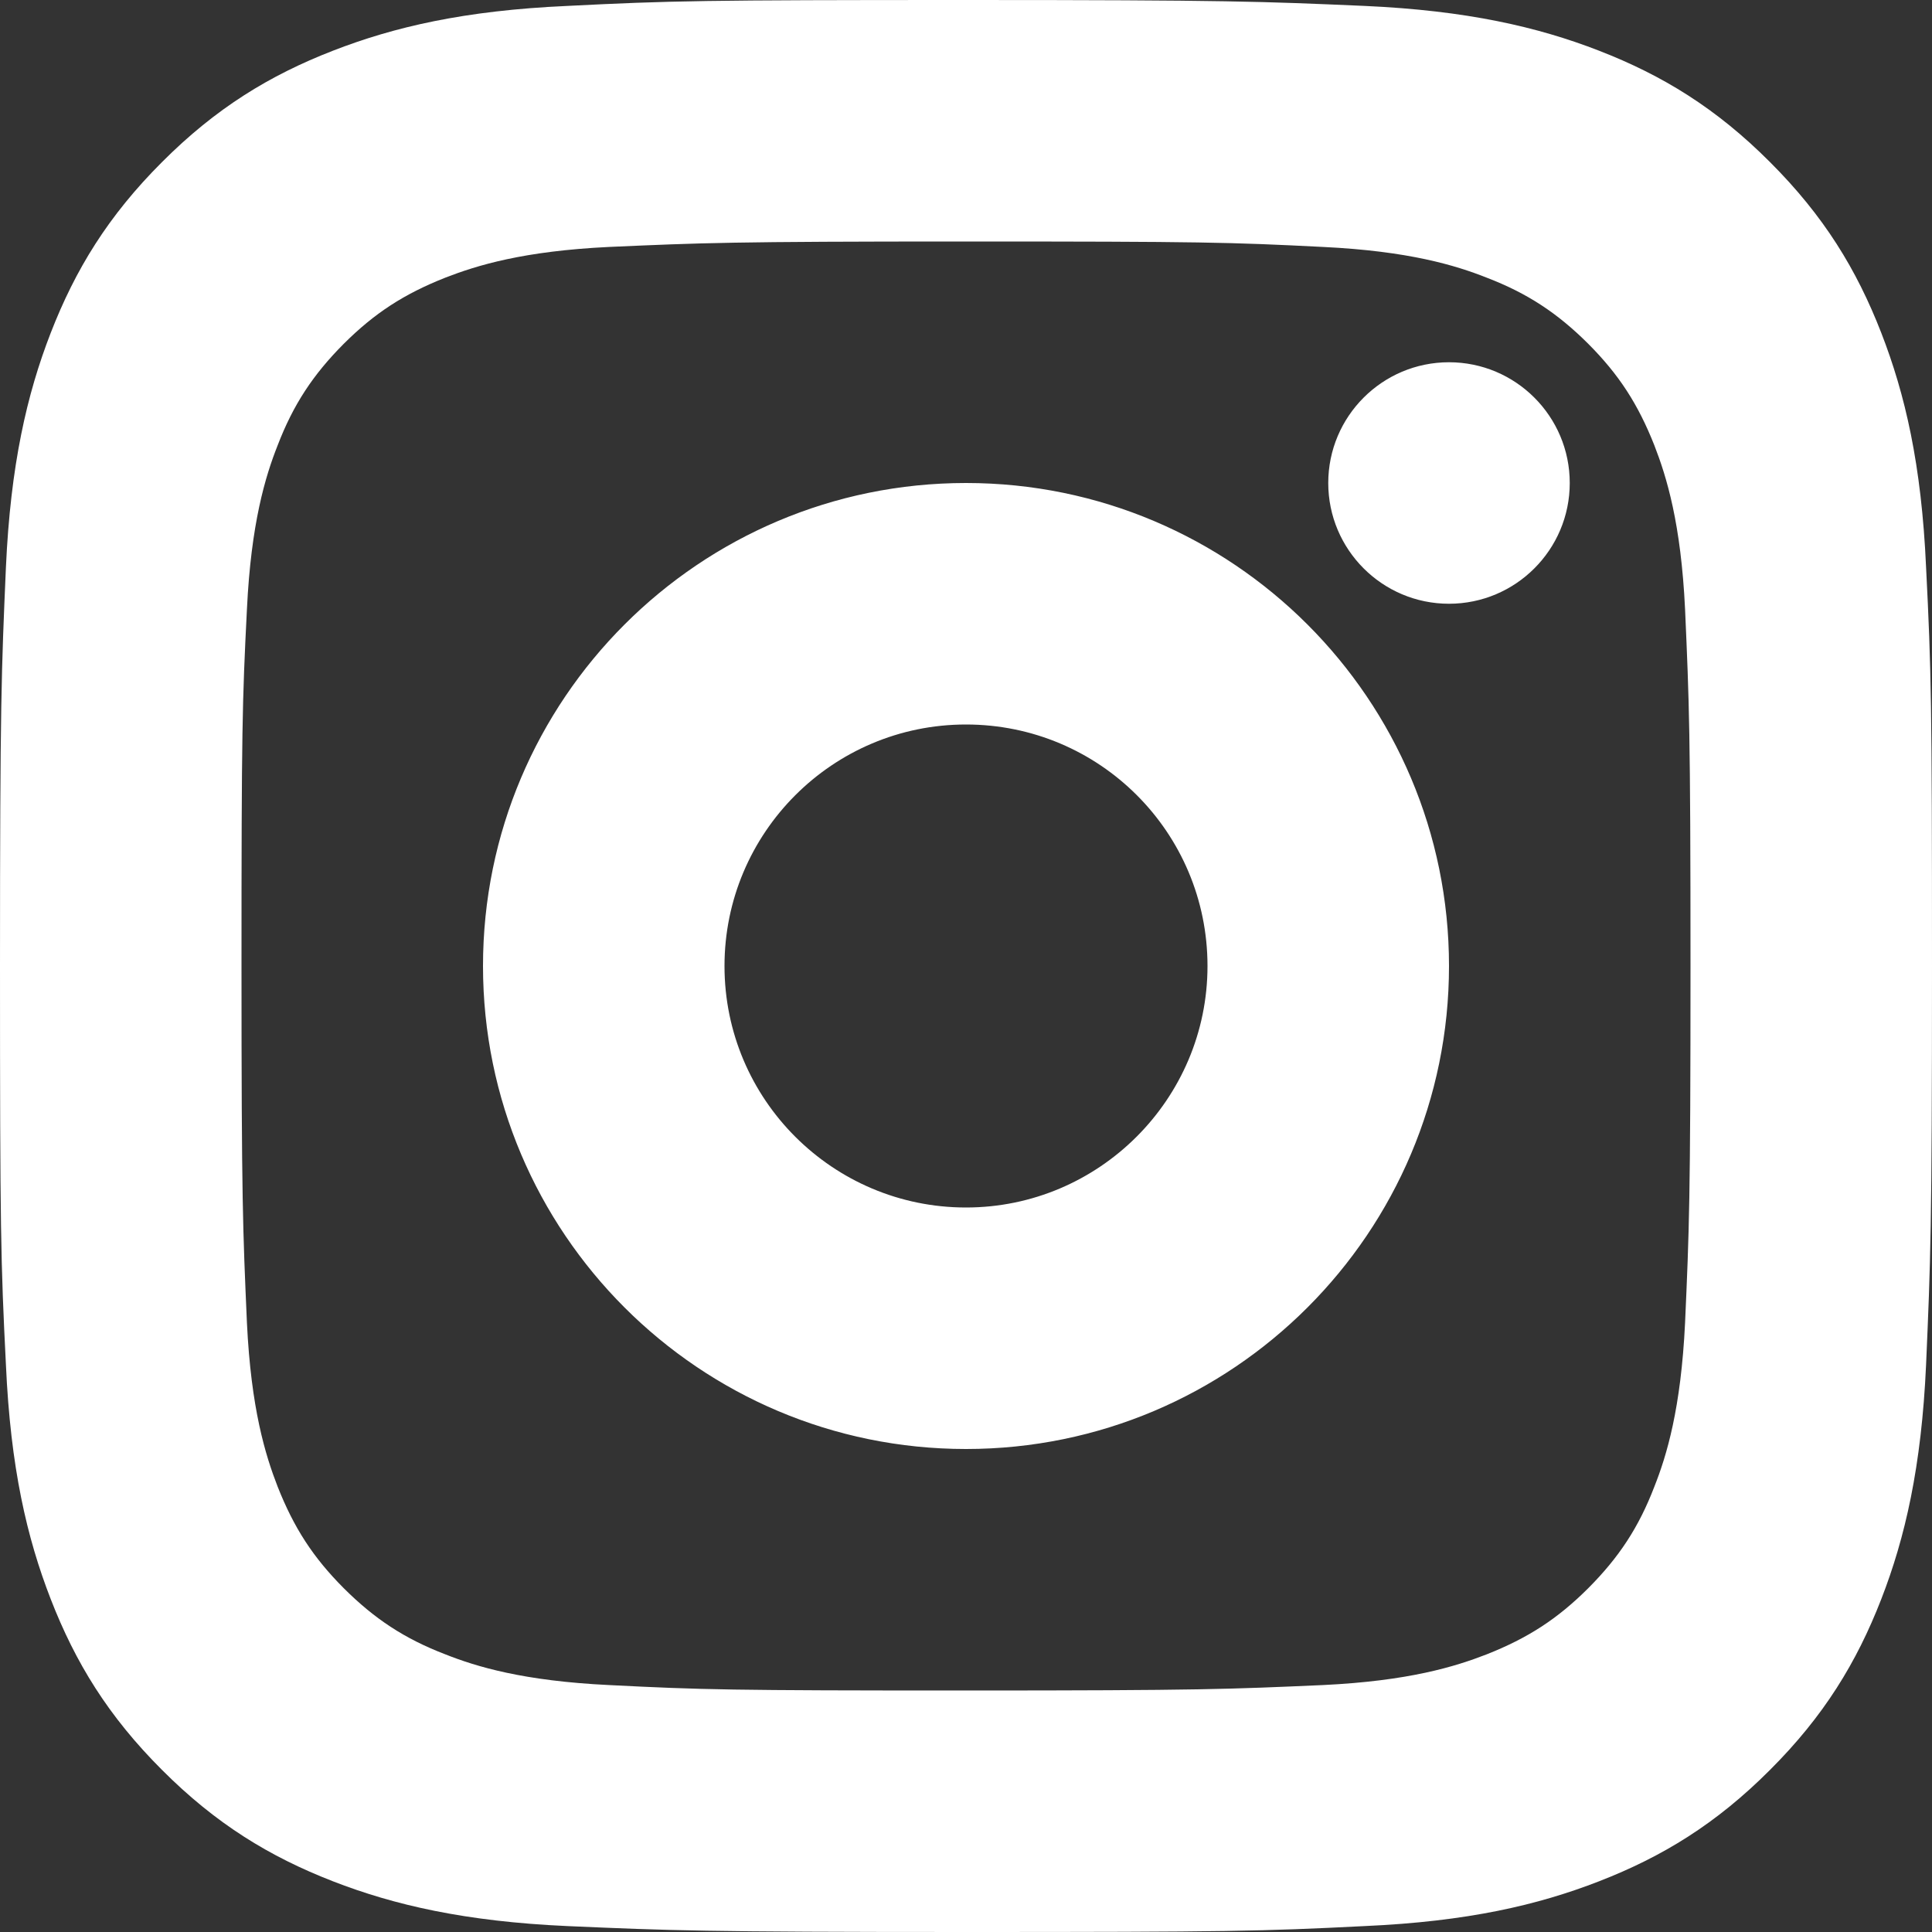<svg xmlns="http://www.w3.org/2000/svg" xmlns:xlink="http://www.w3.org/1999/xlink" width="16" height="16" viewBox="0 0 16 16" version="1.1">
    <rect x="0" y="0" width="16" height="16" fill="#333333" stroke="none"/>
    <!-- Generator: Sketch 49.3 (51167) - http://www.bohemiancoding.com/sketch -->
    <title>Instagram@2x</title>
    <desc>Created with Sketch.</desc>
    <defs/>
    <g id="Page-1" stroke="none" stroke-width="1" fill="none" fill-rule="evenodd">
        <g id="Instagram" fill="#FFFFFF" fill-rule="nonzero">
            <path d="M15.58,2.757 C15.777,3.264 15.913,3.845 15.951,4.699 C15.994,5.552 16,5.824 16,8 C16,10.176 15.988,10.448 15.951,11.301 C15.913,12.148 15.777,12.736 15.58,13.243 C15.376,13.768 15.104,14.213 14.658,14.658 C14.213,15.104 13.768,15.376 13.243,15.58 C12.736,15.777 12.155,15.913 11.301,15.951 C10.448,15.994 10.176,16 8,16 C5.824,16 5.552,15.988 4.699,15.951 C3.852,15.913 3.264,15.777 2.757,15.58 C2.232,15.376 1.787,15.104 1.342,14.658 C0.896,14.213 0.624,13.768 0.42,13.243 C0.223,12.736 0.087,12.155 0.049,11.301 C0.006,10.448 0,10.176 0,8 C0,5.824 0.012,5.552 0.049,4.699 C0.087,3.852 0.223,3.264 0.42,2.757 C0.624,2.232 0.896,1.787 1.342,1.342 C1.787,0.896 2.232,0.624 2.757,0.42 C3.264,0.223 3.845,0.087 4.699,0.049 C5.552,0.006 5.824,0 8,0 C10.176,0 10.448,0.012 11.301,0.049 C12.148,0.087 12.736,0.223 13.243,0.42 C13.768,0.624 14.213,0.896 14.658,1.342 C15.104,1.787 15.376,2.232 15.58,2.757 Z M13.955,10.955 C13.989,10.186 14,9.949 14,8 C14,6.051 13.989,5.819 13.955,5.045 C13.921,4.333 13.802,3.949 13.701,3.689 C13.565,3.345 13.407,3.102 13.153,2.847 C12.898,2.593 12.65,2.429 12.311,2.299 C12.056,2.198 11.667,2.079 10.955,2.045 C10.186,2.006 9.949,2 8,2 C6.051,2 5.819,2.011 5.045,2.045 C4.333,2.079 3.949,2.198 3.689,2.299 C3.345,2.435 3.102,2.593 2.847,2.847 C2.593,3.102 2.429,3.35 2.299,3.689 C2.198,3.944 2.079,4.333 2.045,5.045 C2.006,5.814 2,6.051 2,8 C2,9.949 2.011,10.181 2.045,10.955 C2.079,11.667 2.198,12.051 2.299,12.311 C2.435,12.655 2.593,12.898 2.847,13.153 C3.102,13.407 3.35,13.571 3.689,13.701 C3.944,13.802 4.333,13.921 5.045,13.955 C5.814,13.994 6.045,14 8,14 C9.955,14 10.181,13.989 10.955,13.955 C11.667,13.921 12.051,13.802 12.311,13.701 C12.655,13.565 12.898,13.407 13.153,13.153 C13.407,12.898 13.571,12.65 13.701,12.311 C13.802,12.056 13.921,11.667 13.955,10.955 Z M12,5 C11.448,5 11,4.552 11,4 C11,3.448 11.448,3 12,3 C12.552,3 13,3.448 13,4 C13,4.552 12.552,5 12,5 Z M8,4 C10.208,4 12,5.792 12,8 C12,10.208 10.208,12 8,12 C5.792,12 4,10.208 4,8 C4,5.792 5.792,4 8,4 Z M8,10 C9.102,10 10,9.102 10,8 C10,6.894 9.106,6 8,6 C6.894,6 6,6.898 6,8 C6,9.106 6.898,10 8,10 Z" id="path-1"/>
        </g>
    </g>
</svg>